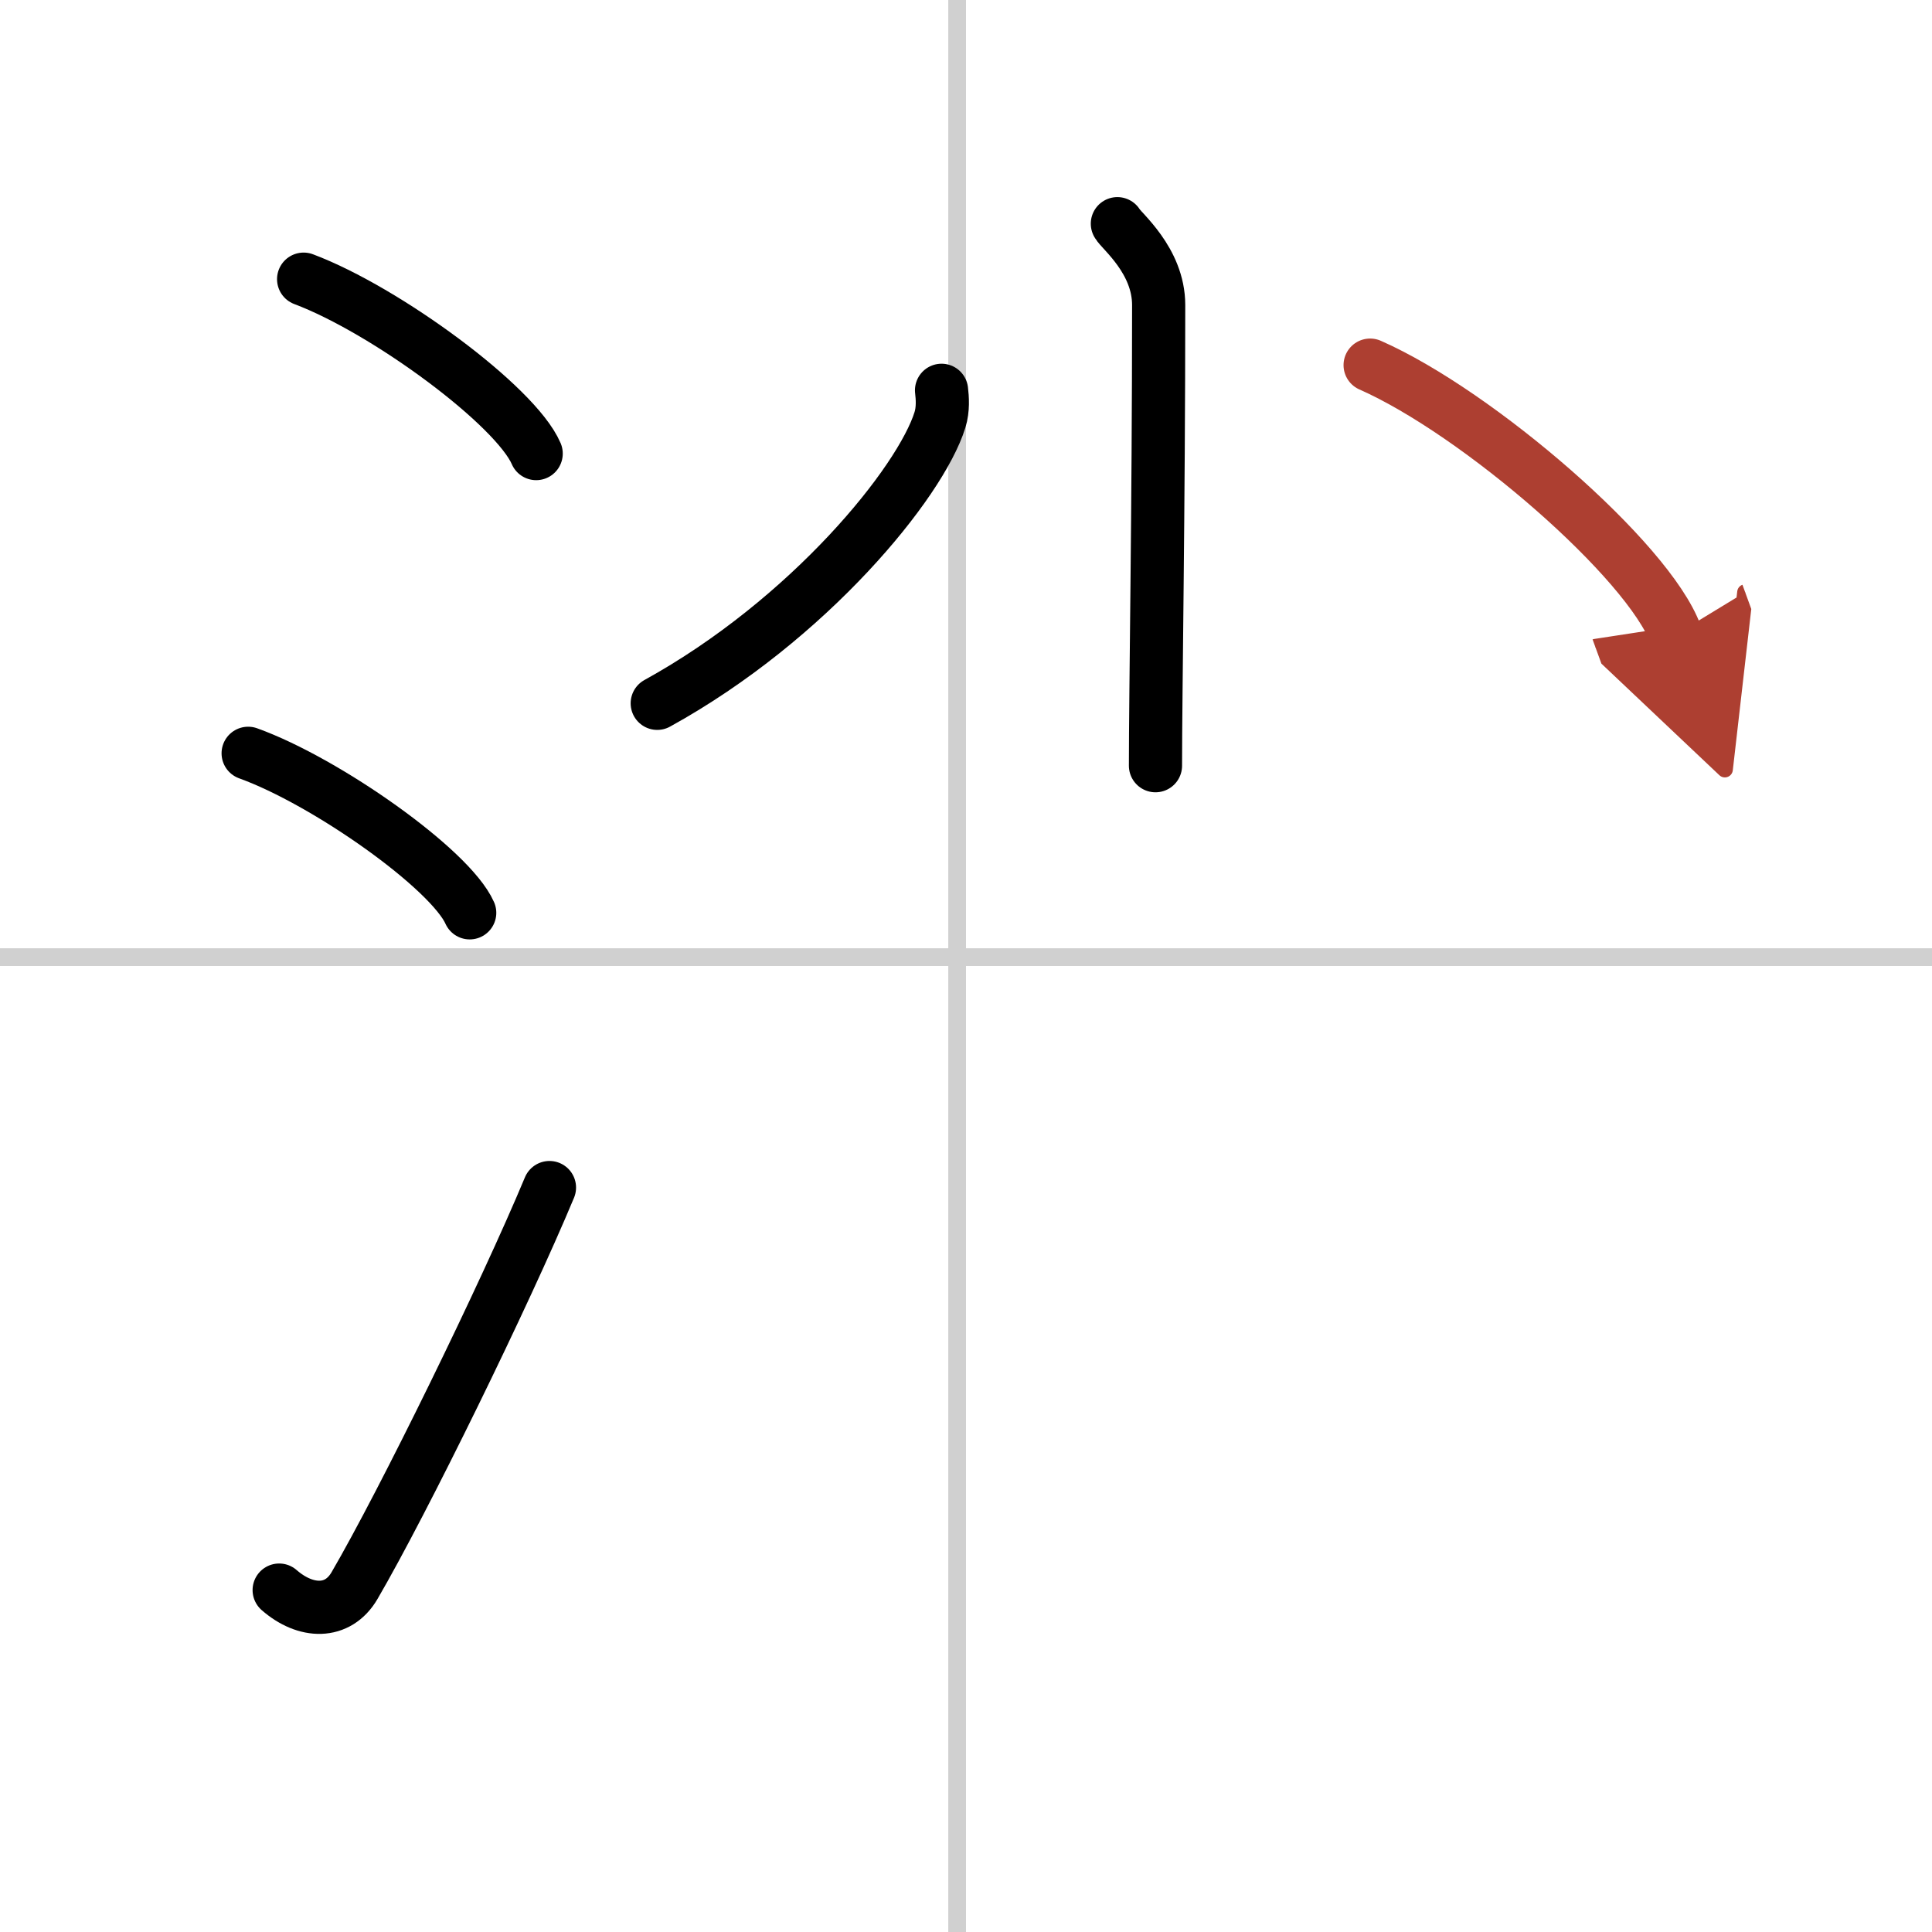 <svg width="400" height="400" viewBox="0 0 109 109" xmlns="http://www.w3.org/2000/svg"><defs><marker id="a" markerWidth="4" orient="auto" refX="1" refY="5" viewBox="0 0 10 10"><polyline points="0 0 10 5 0 10 1 5" fill="#ad3f31" stroke="#ad3f31"/></marker></defs><g fill="none" stroke="#000" stroke-linecap="round" stroke-linejoin="round" stroke-width="3"><rect width="100%" height="100%" fill="#fff" stroke="#fff"/><line x1="54" x2="54" y2="109" stroke="#d0d0d0" stroke-width="1"/><line x2="109" y1="54" y2="54" stroke="#d0d0d0" stroke-width="1"/><path d="m17.13 15.75c4.63 1.74 11.96 7.14 13.12 9.84"/><path d="m14 42.5c4.41 1.59 11.4 6.53 12.5 9"/><path d="M15.75,89.71c1.5,1.31,3.31,1.36,4.25-0.25C22.75,84.75,28.5,73,31,67"/><path d="m63.04 12.62c0.21 0.4 2.33 2.07 2.33 4.59 0 11.46-0.18 21.86-0.18 25.99"/><path d="m53.12 22.02c0.05 0.42 0.1 1.07-0.09 1.67-1.09 3.52-7.37 11.26-15.95 15.99"/><path d="m77.3 20.6c6.08 2.68 15.72 11.03 17.24 15.2" marker-end="url(#a)" stroke="#ad3f31"/></g></svg>
